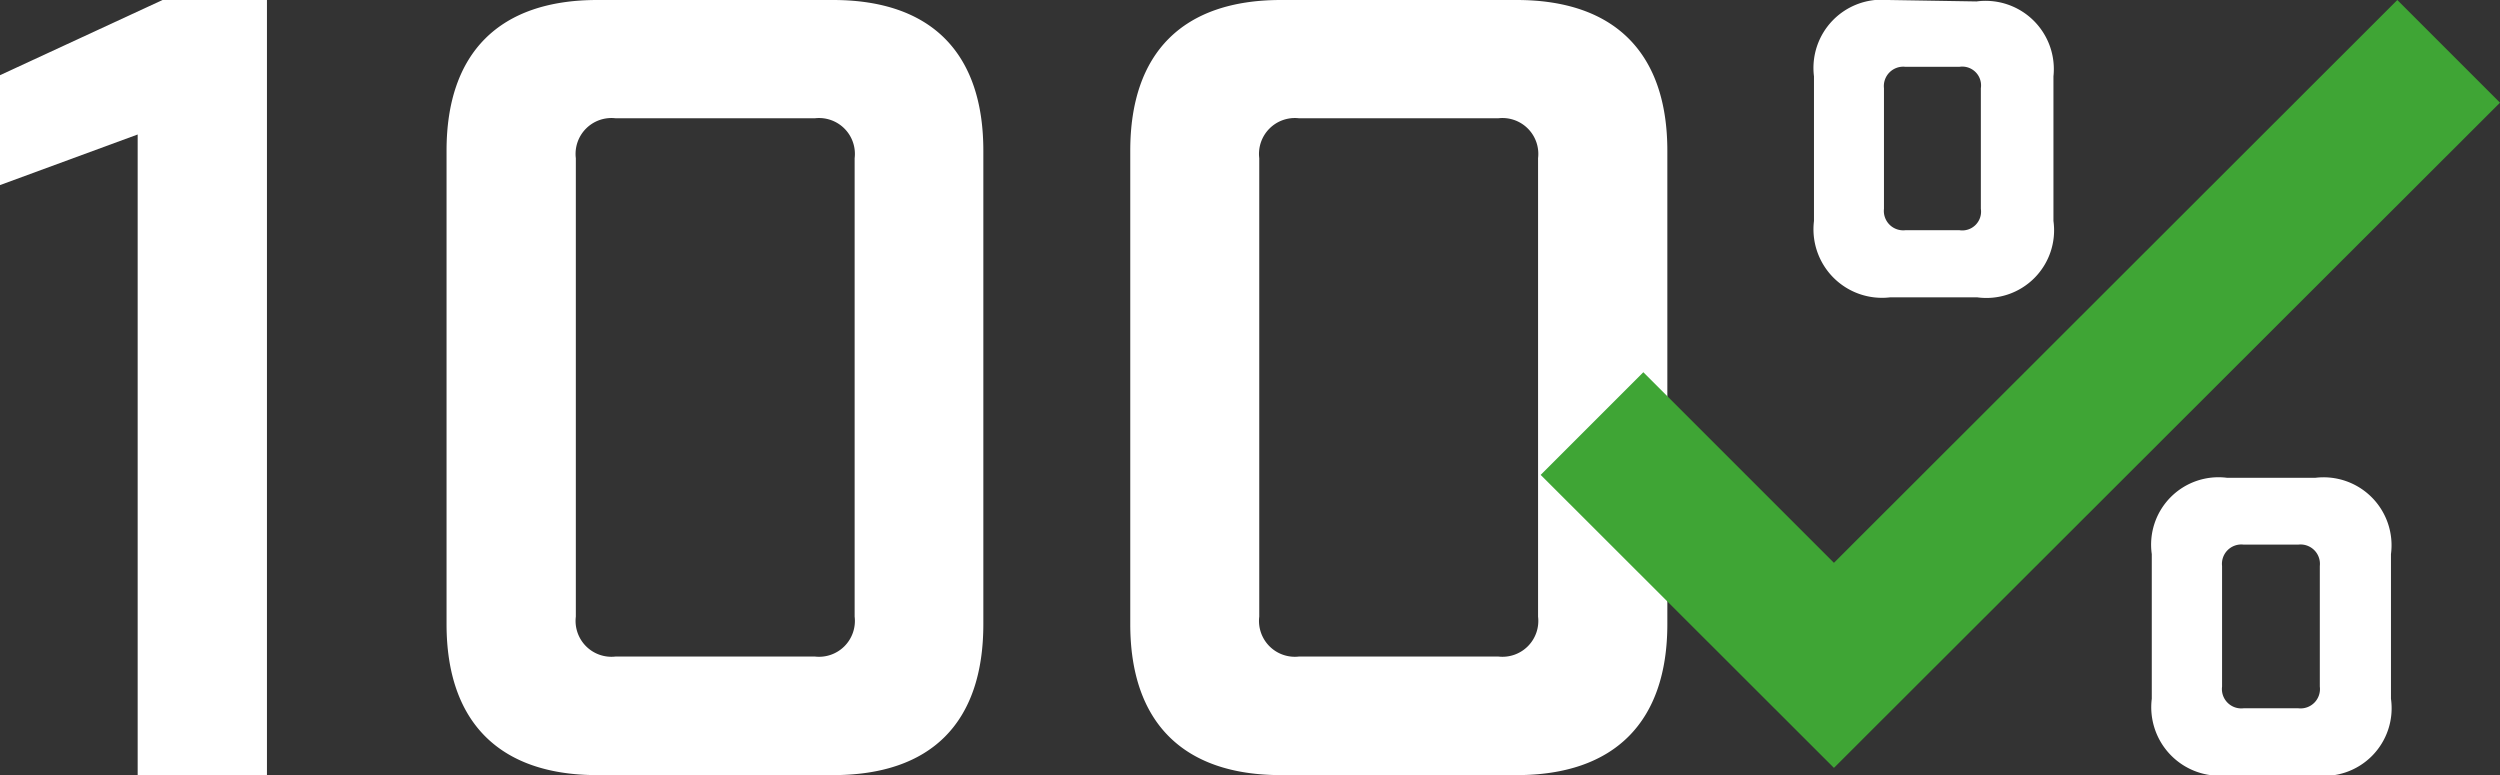 <svg xmlns="http://www.w3.org/2000/svg" viewBox="0 0 86.44 26.8"><rect x="0" y="0" width="86.44" height="26.8" fill="#333333" stroke="none"/><defs><style>.cls-1{fill:#fff;}.cls-2{fill:#3fa535;}</style></defs><g id="Vrstva_2" data-name="Vrstva 2"><g id="Vrstva_1-2" data-name="Vrstva 1"><path class="cls-1" d="M80.21,19.57a.67.67,0,0,0-.74-.74h-1.9a.67.67,0,0,0-.74.74v4.17a.67.67,0,0,0,.74.75h1.9a.67.67,0,0,0,.74-.75Zm-.15-3.05a2.35,2.35,0,0,1,2.61,2.64v5a2.34,2.34,0,0,1-2.61,2.65H77a2.37,2.37,0,0,1-2.6-2.65v-5A2.33,2.33,0,0,1,77,16.52ZM68.49,3.05a.65.65,0,0,0-.74-.74H65.88a.67.67,0,0,0-.74.74V7.22a.67.67,0,0,0,.74.74h1.87a.65.65,0,0,0,.74-.74Zm-.15-3A2.36,2.36,0,0,1,71,2.64v5a2.34,2.34,0,0,1-2.64,2.64h-3a2.37,2.37,0,0,1-2.64-2.64v-5A2.36,2.36,0,0,1,65.29,0Z"/><polygon class="cls-1" points="4.76 4.65 0 6.4 0 2.6 5.62 0 9.23 0 9.23 26.8 4.76 26.8 4.76 4.65"/><path class="cls-1" d="M19.91,21.32a1.24,1.24,0,0,0,1.38,1.38h6.88a1.24,1.24,0,0,0,1.38-1.38V5.47a1.24,1.24,0,0,0-1.38-1.38H21.29a1.24,1.24,0,0,0-1.38,1.38Zm.74,5.48c-3.38,0-5.21-1.83-5.21-5.22V5.21C15.44,1.82,17.27,0,20.65,0H28.8C32.19,0,34,1.82,34,5.21V21.58C34,25,32.19,26.8,28.8,26.8Z"/><path class="cls-1" d="M43.54,21.32a1.24,1.24,0,0,0,1.38,1.38H51.8a1.24,1.24,0,0,0,1.38-1.38V5.47A1.24,1.24,0,0,0,51.8,4.09H44.92a1.24,1.24,0,0,0-1.38,1.38Zm.75,5.48c-3.39,0-5.21-1.83-5.21-5.22V5.21C39.08,1.82,40.9,0,44.29,0h8.15c3.38,0,5.21,1.82,5.21,5.21V21.58c0,3.39-1.83,5.22-5.21,5.22Z"/><polygon class="cls-2" points="63.41 26.55 53.27 16.42 56.82 12.87 63.41 19.46 82.89 0 86.44 3.55 63.41 26.55"/></g></g></svg>